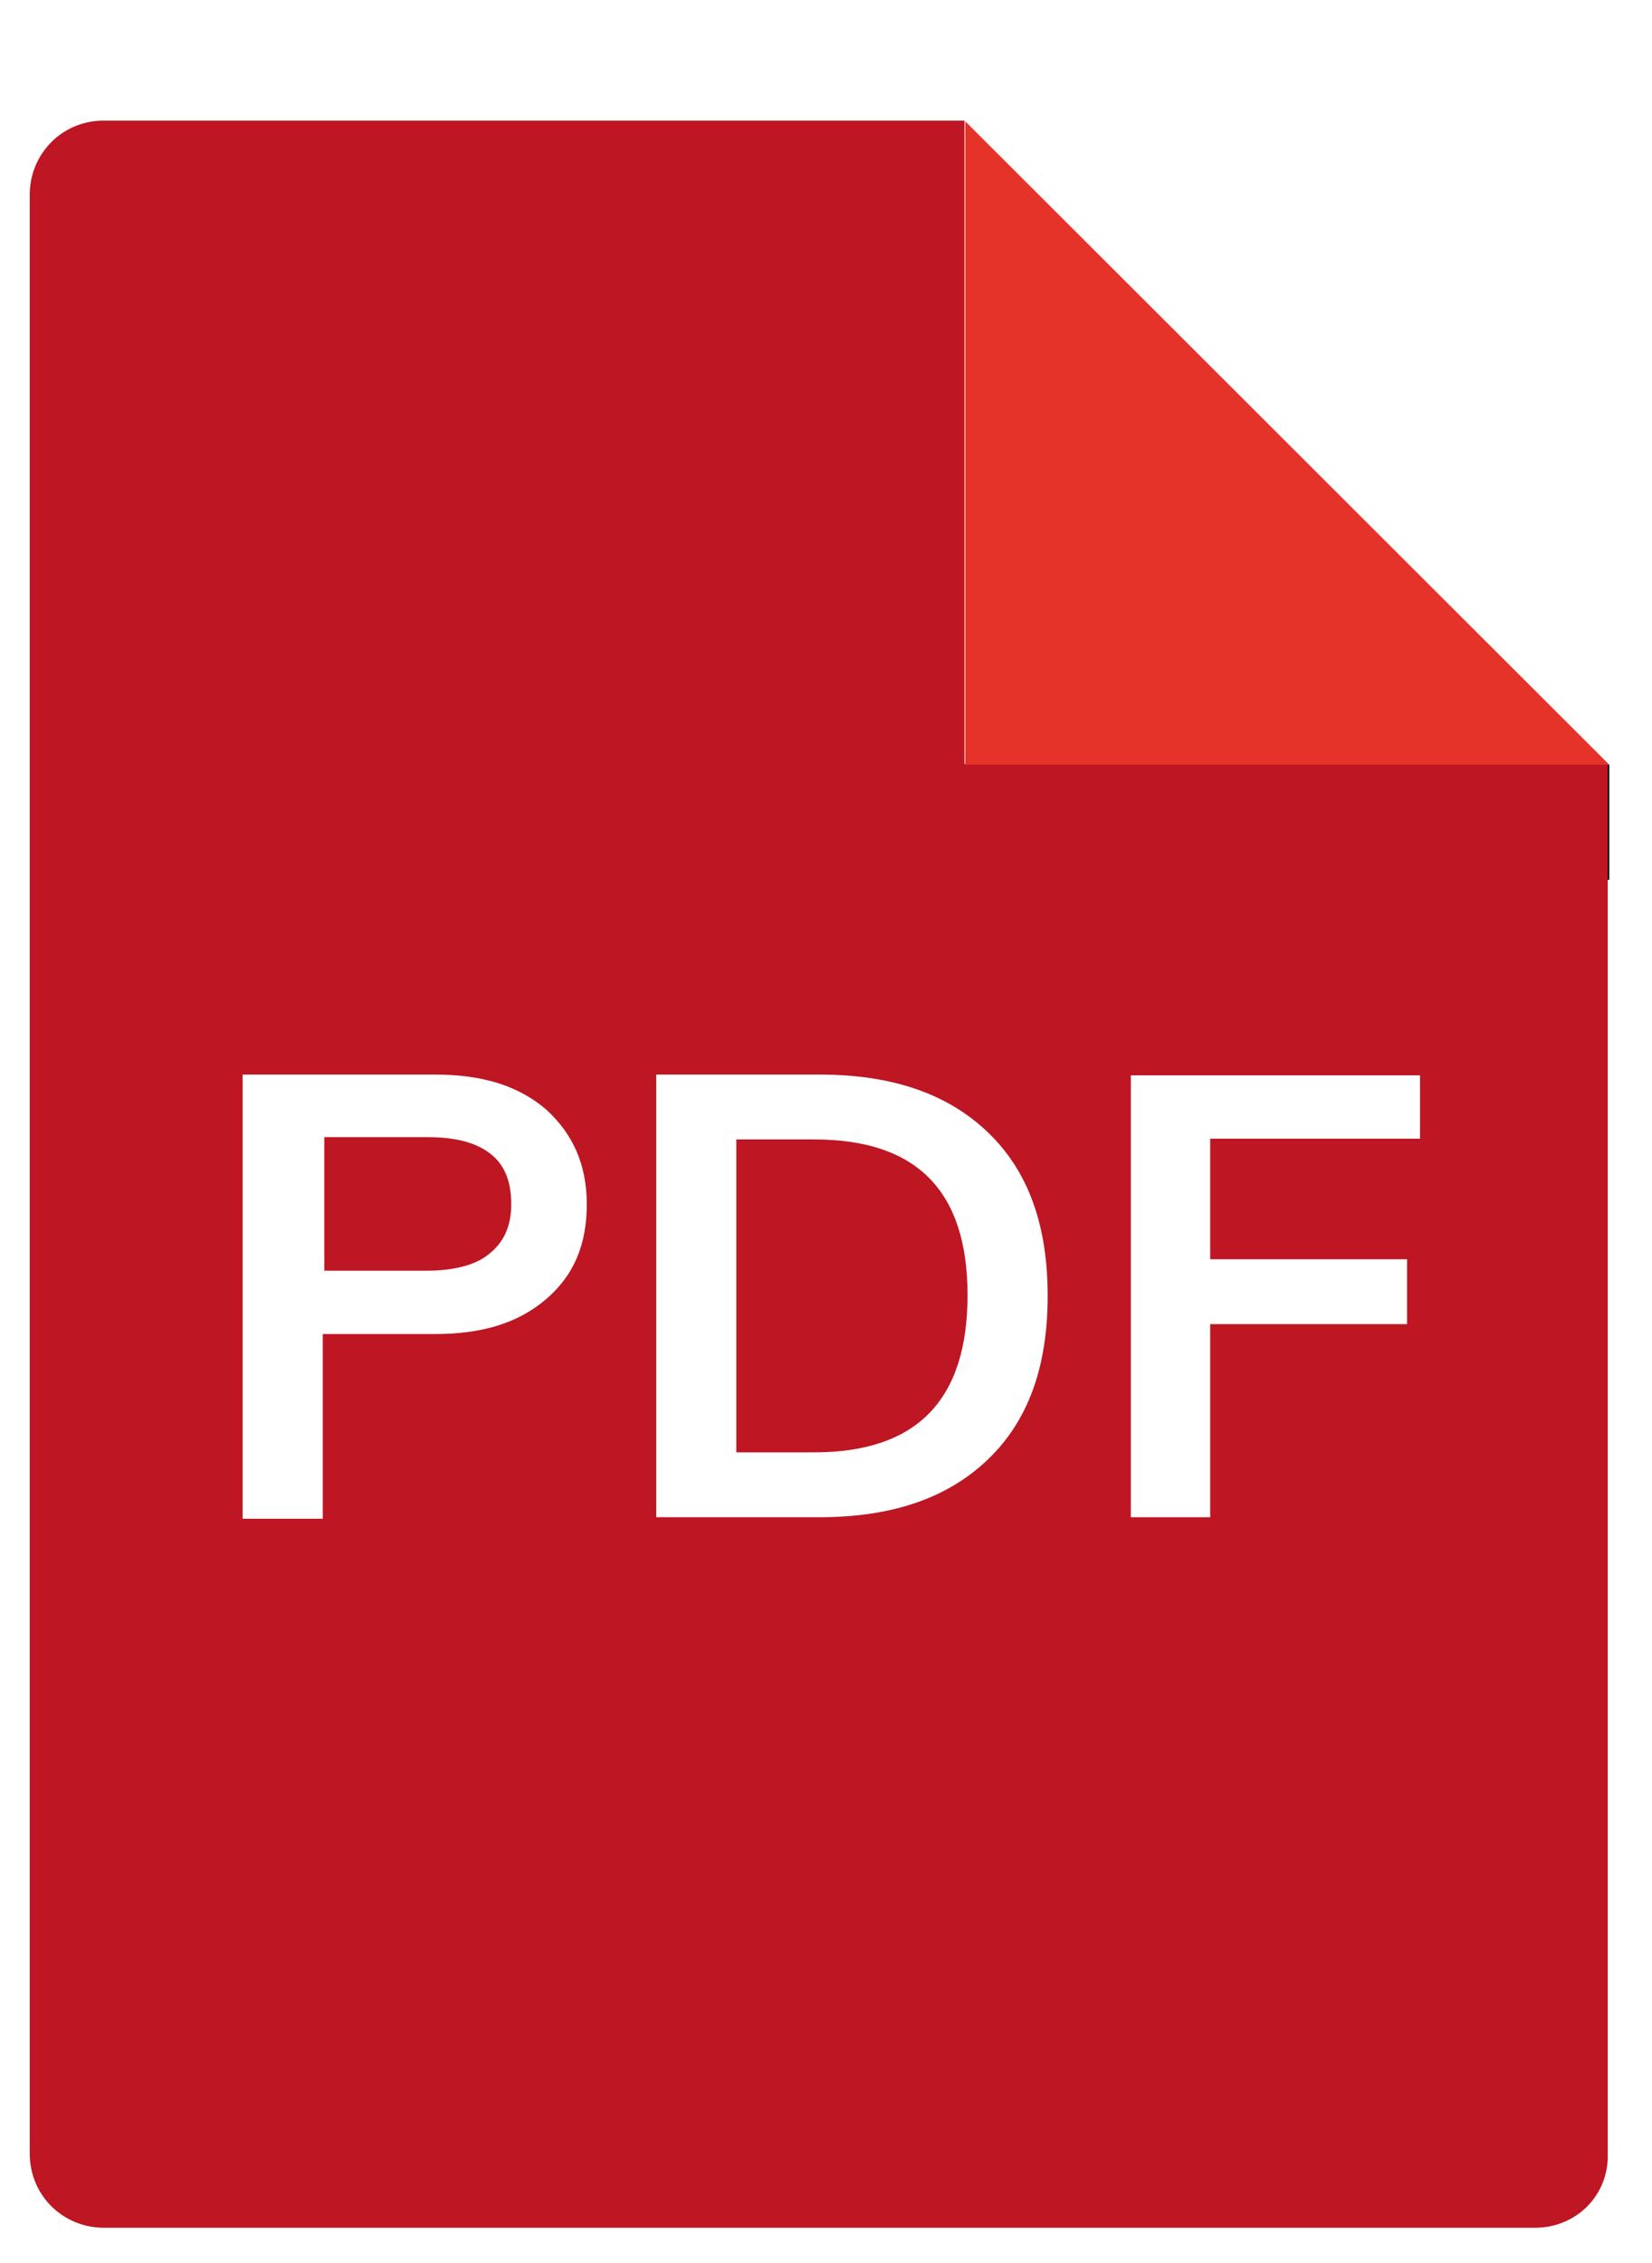 <?xml version="1.0" encoding="UTF-8"?>
<svg xmlns="http://www.w3.org/2000/svg" xmlns:xlink="http://www.w3.org/1999/xlink" version="1.1" id="Ebene_1" x="0px" y="0px" viewBox="0 0 216.5 296.5" style="enable-background:new 0 0 216.5 296.5;" xml:space="preserve">
<style type="text/css">
	.st0{fill:#BE1622;}
	.st1{fill:#FFFFFF;stroke:#000000;stroke-miterlimit:10;}
	.st2{fill:#E6332A;}
	.st3{fill:#FFFFFF;}
</style>
<g>
	<polygon points="126.5,100.2 210.9,115.3 210.9,100.2 152.8,81.4  "></polygon>
	<path class="st0" d="M201.2,291.9H13.6c-5.3,0-9.7-4.2-9.7-9.7V25.5c0-5.3,4.2-9.7,9.7-9.7h112.8v84.3l0,0h84.3v182   C210.9,287.7,206.5,291.9,201.2,291.9z"></path>
	<g>
		
			<image style="overflow:visible;opacity:0.61;enable-background:new    ;" width="283" height="279" transform="matrix(0.404 0 0 0.404 106.813 6.579)">
		</image>
		<g>
			<polygon class="st2" points="126.5,100.2 126.5,15.9 210.9,100.2 210.9,100.2    "></polygon>
		</g>
	</g>
	<g>
		<path class="st3" d="M31.8,140.8H57c6.3,0,11,1.5,14.6,4.6c3.4,3.1,5.3,7.1,5.3,12.4s-1.7,9.3-5.3,12.4c-3.6,3.1-8.3,4.6-14.6,4.6    H42.3V199H31.8V140.8z M55.8,166.5c3.6,0,6.5-0.7,8.3-2.2c1.9-1.5,2.9-3.6,2.9-6.5c0-2.9-0.8-5.1-2.7-6.6s-4.6-2.2-8.3-2.2H42.5    v17.5H55.8z"></path>
		<path class="st3" d="M86,140.8h21.4c9.5,0,16.8,2.5,22.1,7.6c5.3,5.1,7.8,12.2,7.8,21.4c0,9.2-2.5,16.3-7.8,21.4    c-5.3,5.1-12.6,7.6-22.1,7.6H86V140.8z M106.7,190.3c13.4,0,20.1-6.8,20.1-20.6c0-13.6-6.6-20.4-20.1-20.4H96.5v41H106.7z"></path>
		<path class="st3" d="M148.2,198.8v-57.9h37.9v8.3h-27.5V165h25.8v8.5h-25.8v25.3L148.2,198.8L148.2,198.8z"></path>
	</g>
</g>
</svg>
